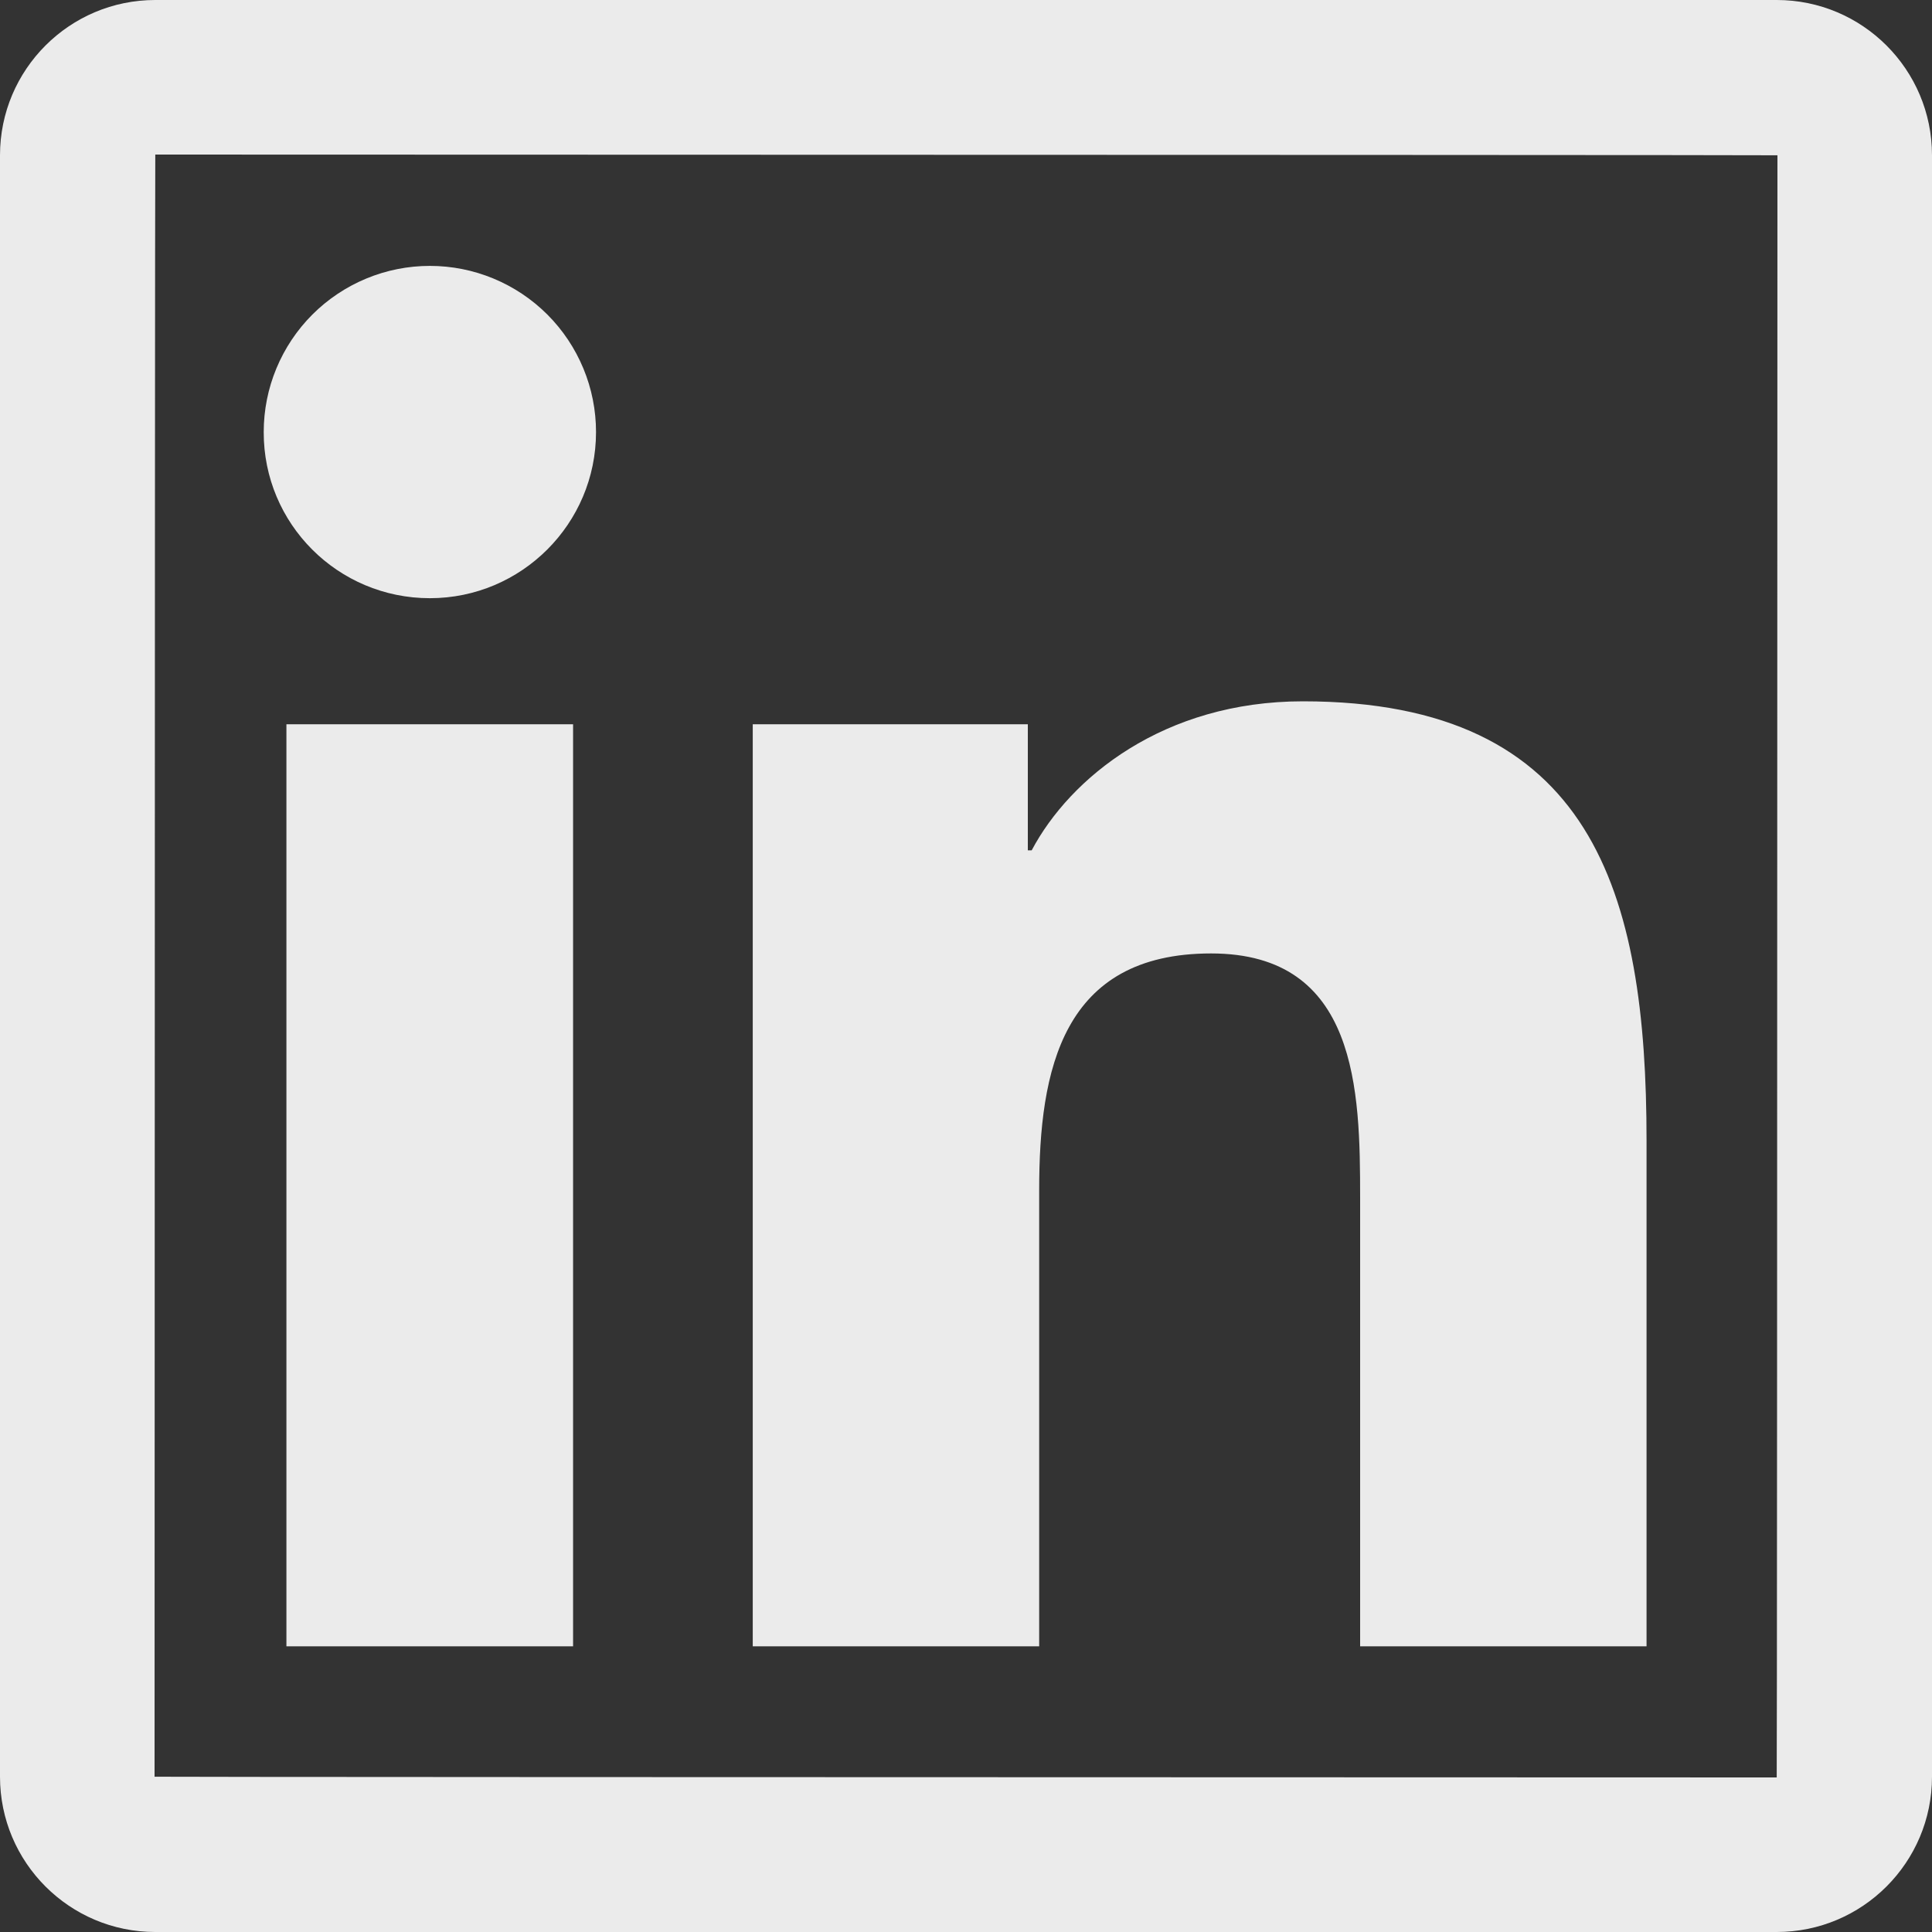 <svg width="64" height="64" viewBox="0 0 64 64" fill="none" xmlns="http://www.w3.org/2000/svg">
<rect x="0" y="0" width="64" height="64" fill="#333333" stroke="none"/>
<path d="M58.856 0H5.144C2.304 0 0 2.304 0 5.144V58.856C0 61.696 2.304 64 5.144 64H58.856C61.696 64 64 61.696 64 58.856V5.144C64 2.304 61.696 0 58.856 0ZM58.856 58.88C23.032 58.872 5.12 58.864 5.12 58.856C5.128 23.032 5.136 5.12 5.144 5.12C40.968 5.128 58.88 5.136 58.88 5.144C58.872 40.968 58.864 58.88 58.856 58.88ZM9.488 23.992H18.984V54.536H9.488V23.992ZM14.24 19.816C17.272 19.816 19.744 17.352 19.744 14.312C19.744 13.589 19.602 12.873 19.325 12.206C19.048 11.538 18.643 10.931 18.132 10.42C17.621 9.909 17.014 9.504 16.346 9.227C15.678 8.95 14.963 8.808 14.24 8.808C13.517 8.808 12.802 8.95 12.134 9.227C11.466 9.504 10.859 9.909 10.348 10.42C9.837 10.931 9.432 11.538 9.155 12.206C8.878 12.873 8.736 13.589 8.736 14.312C8.728 17.352 11.192 19.816 14.24 19.816ZM34.424 39.424C34.424 35.44 35.184 31.584 40.12 31.584C44.984 31.584 45.056 36.136 45.056 39.68V54.536H54.544V37.784C54.544 29.56 52.768 23.232 43.16 23.232C38.544 23.232 35.448 25.768 34.176 28.168H34.048V23.992H24.936V54.536H34.424V39.424Z" fill="white" fill-opacity="0.9"/>
</svg>
